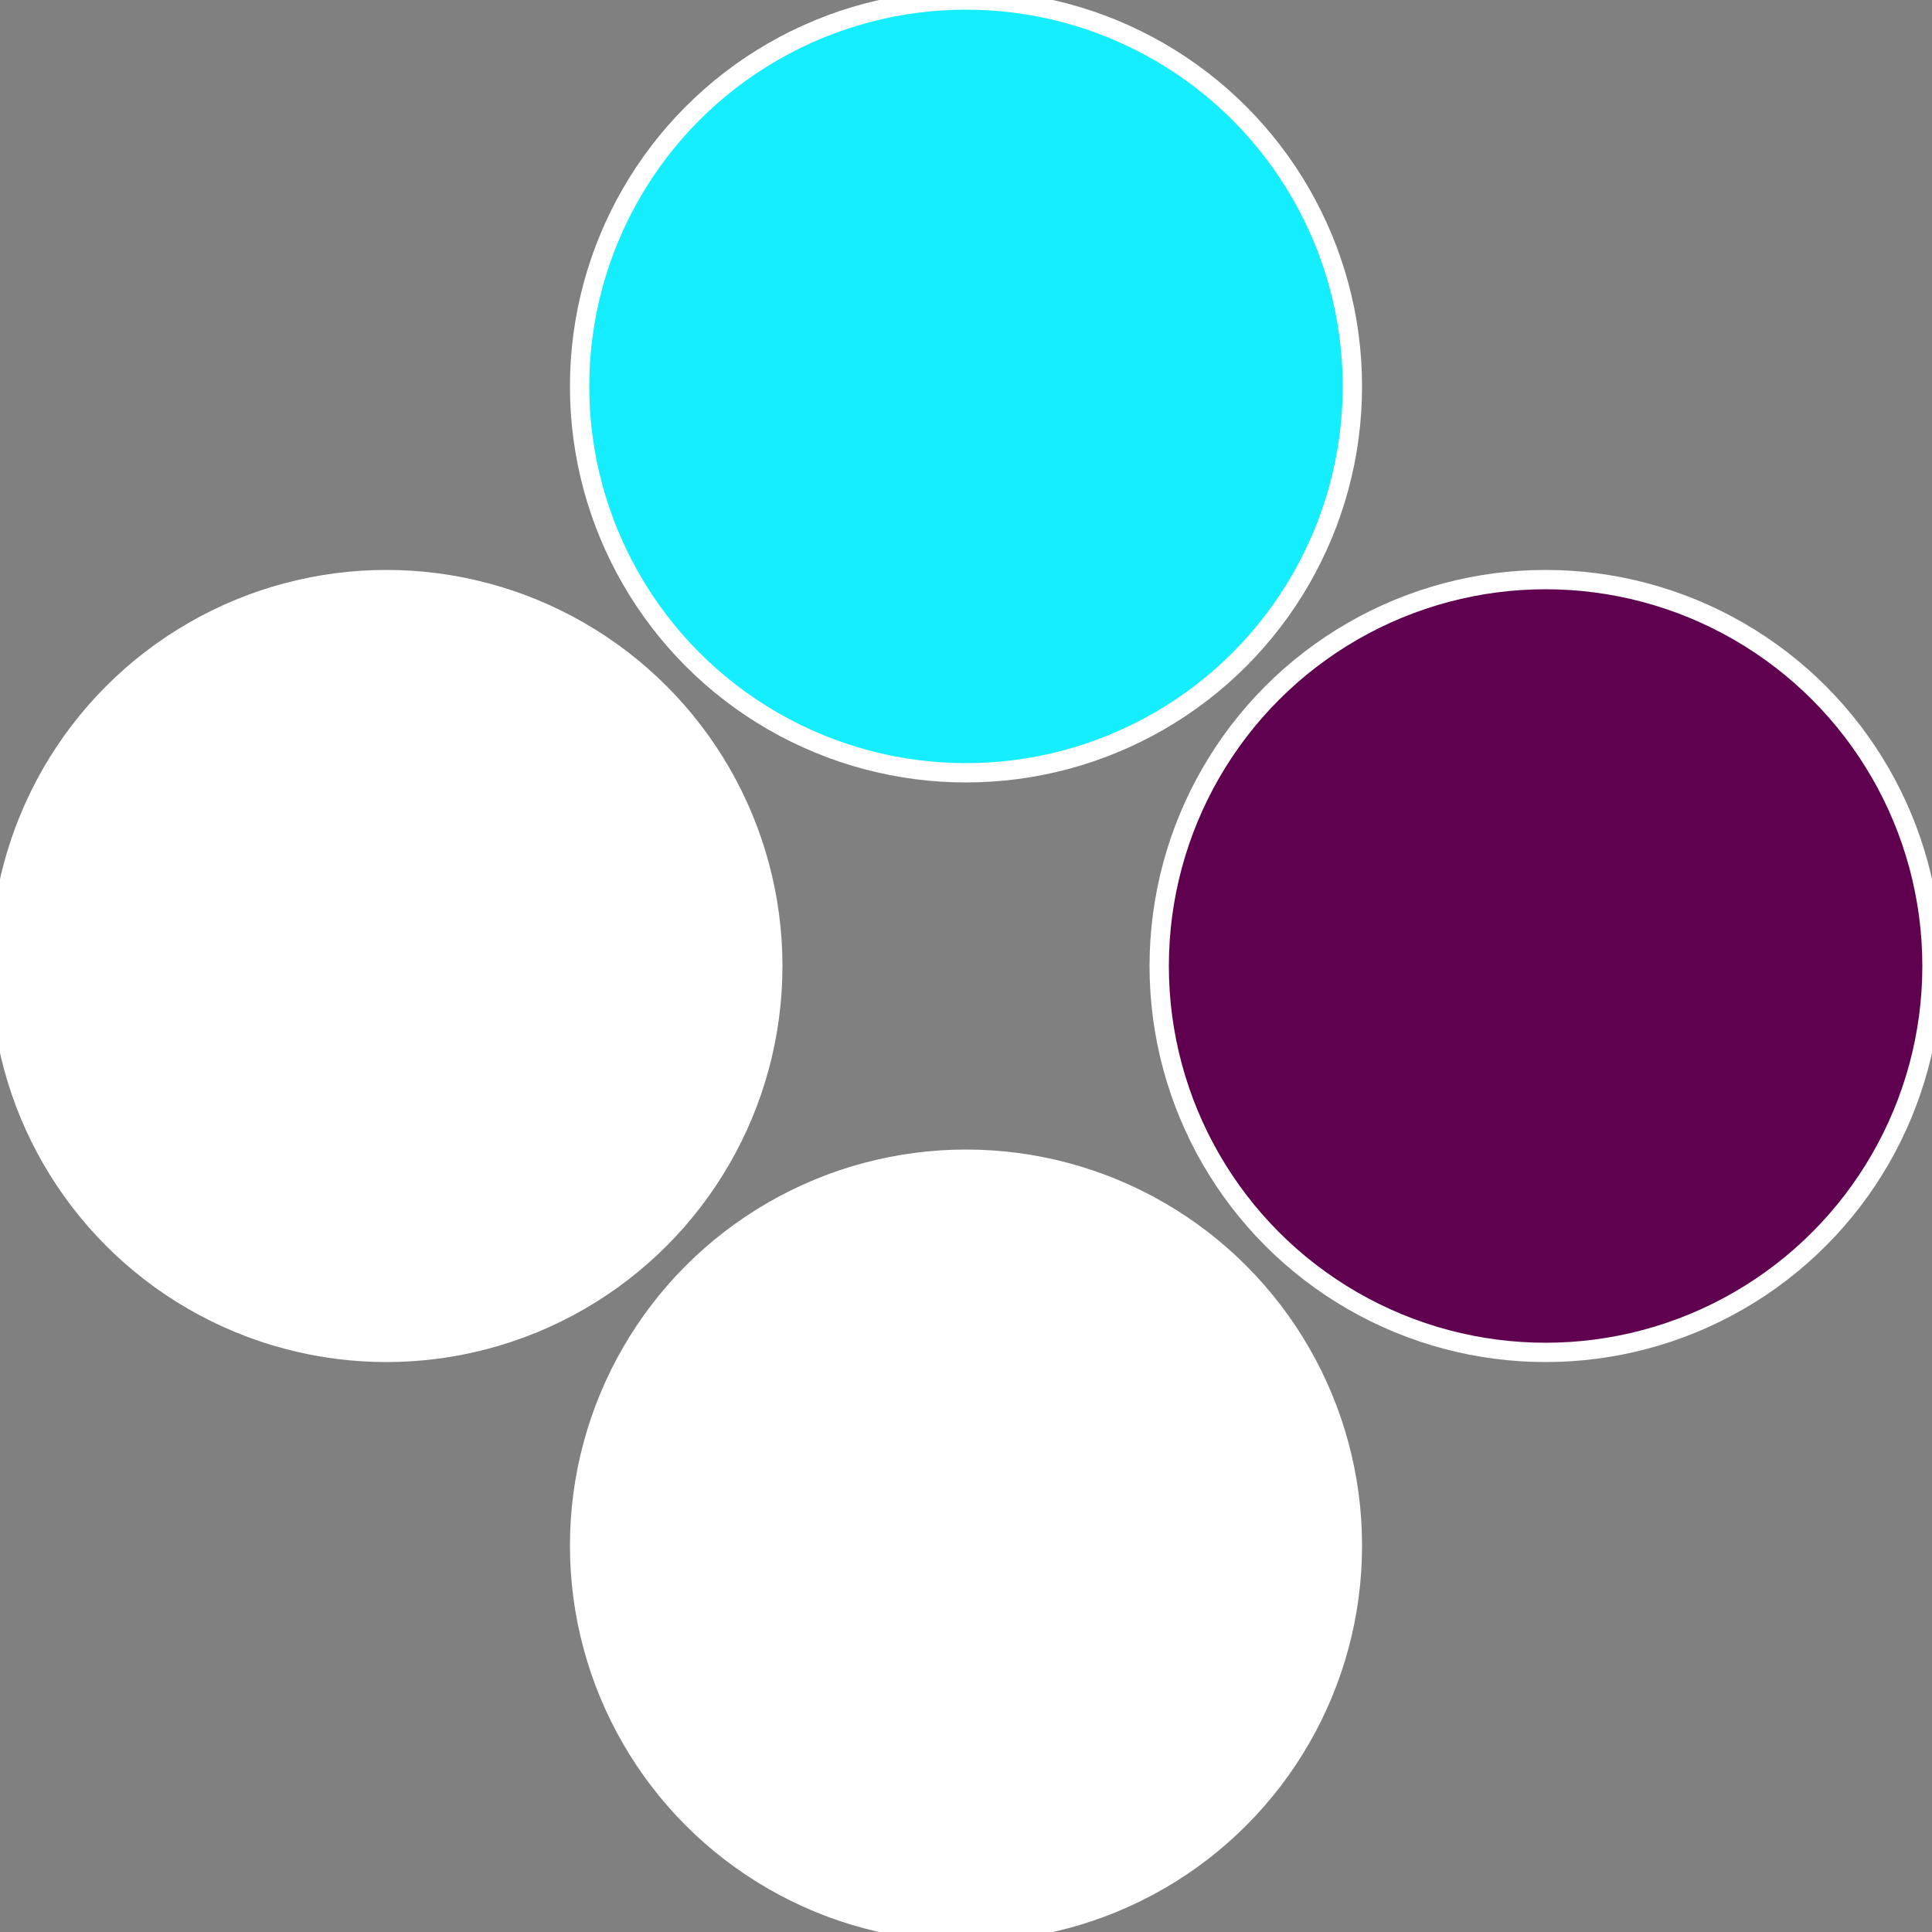 <?xml version="1.0" standalone="no"?>
<svg width="500" height="500" viewBox="-1 -1 2 2" xmlns="http://www.w3.org/2000/svg">
 
                <rect x="-1" y="-1" width="2" height="2" fill="#808080" stroke="none"/>
 
                <circle cx="0.6" cy="0" r="0.4" fill="#5f014eeffffffffffffec0c" stroke="#fff" stroke-width="1%" />
             
                <circle cx="3.6739403974421E-17" cy="0.6" r="0.4" fill="#ffffffffffffec0c14eefffffffffffffb0a" stroke="#fff" stroke-width="1%" />
             
                <circle cx="-0.6" cy="7.3478807948841E-17" r="0.4" fill="#fffffffffffffb0affffffffffffec0c14ee" stroke="#fff" stroke-width="1%" />
             
                <circle cx="-1.1021821192326E-16" cy="-0.6" r="0.4" fill="#14eeffffffffffffec0c5f0" stroke="#fff" stroke-width="1%" />
            </svg>
